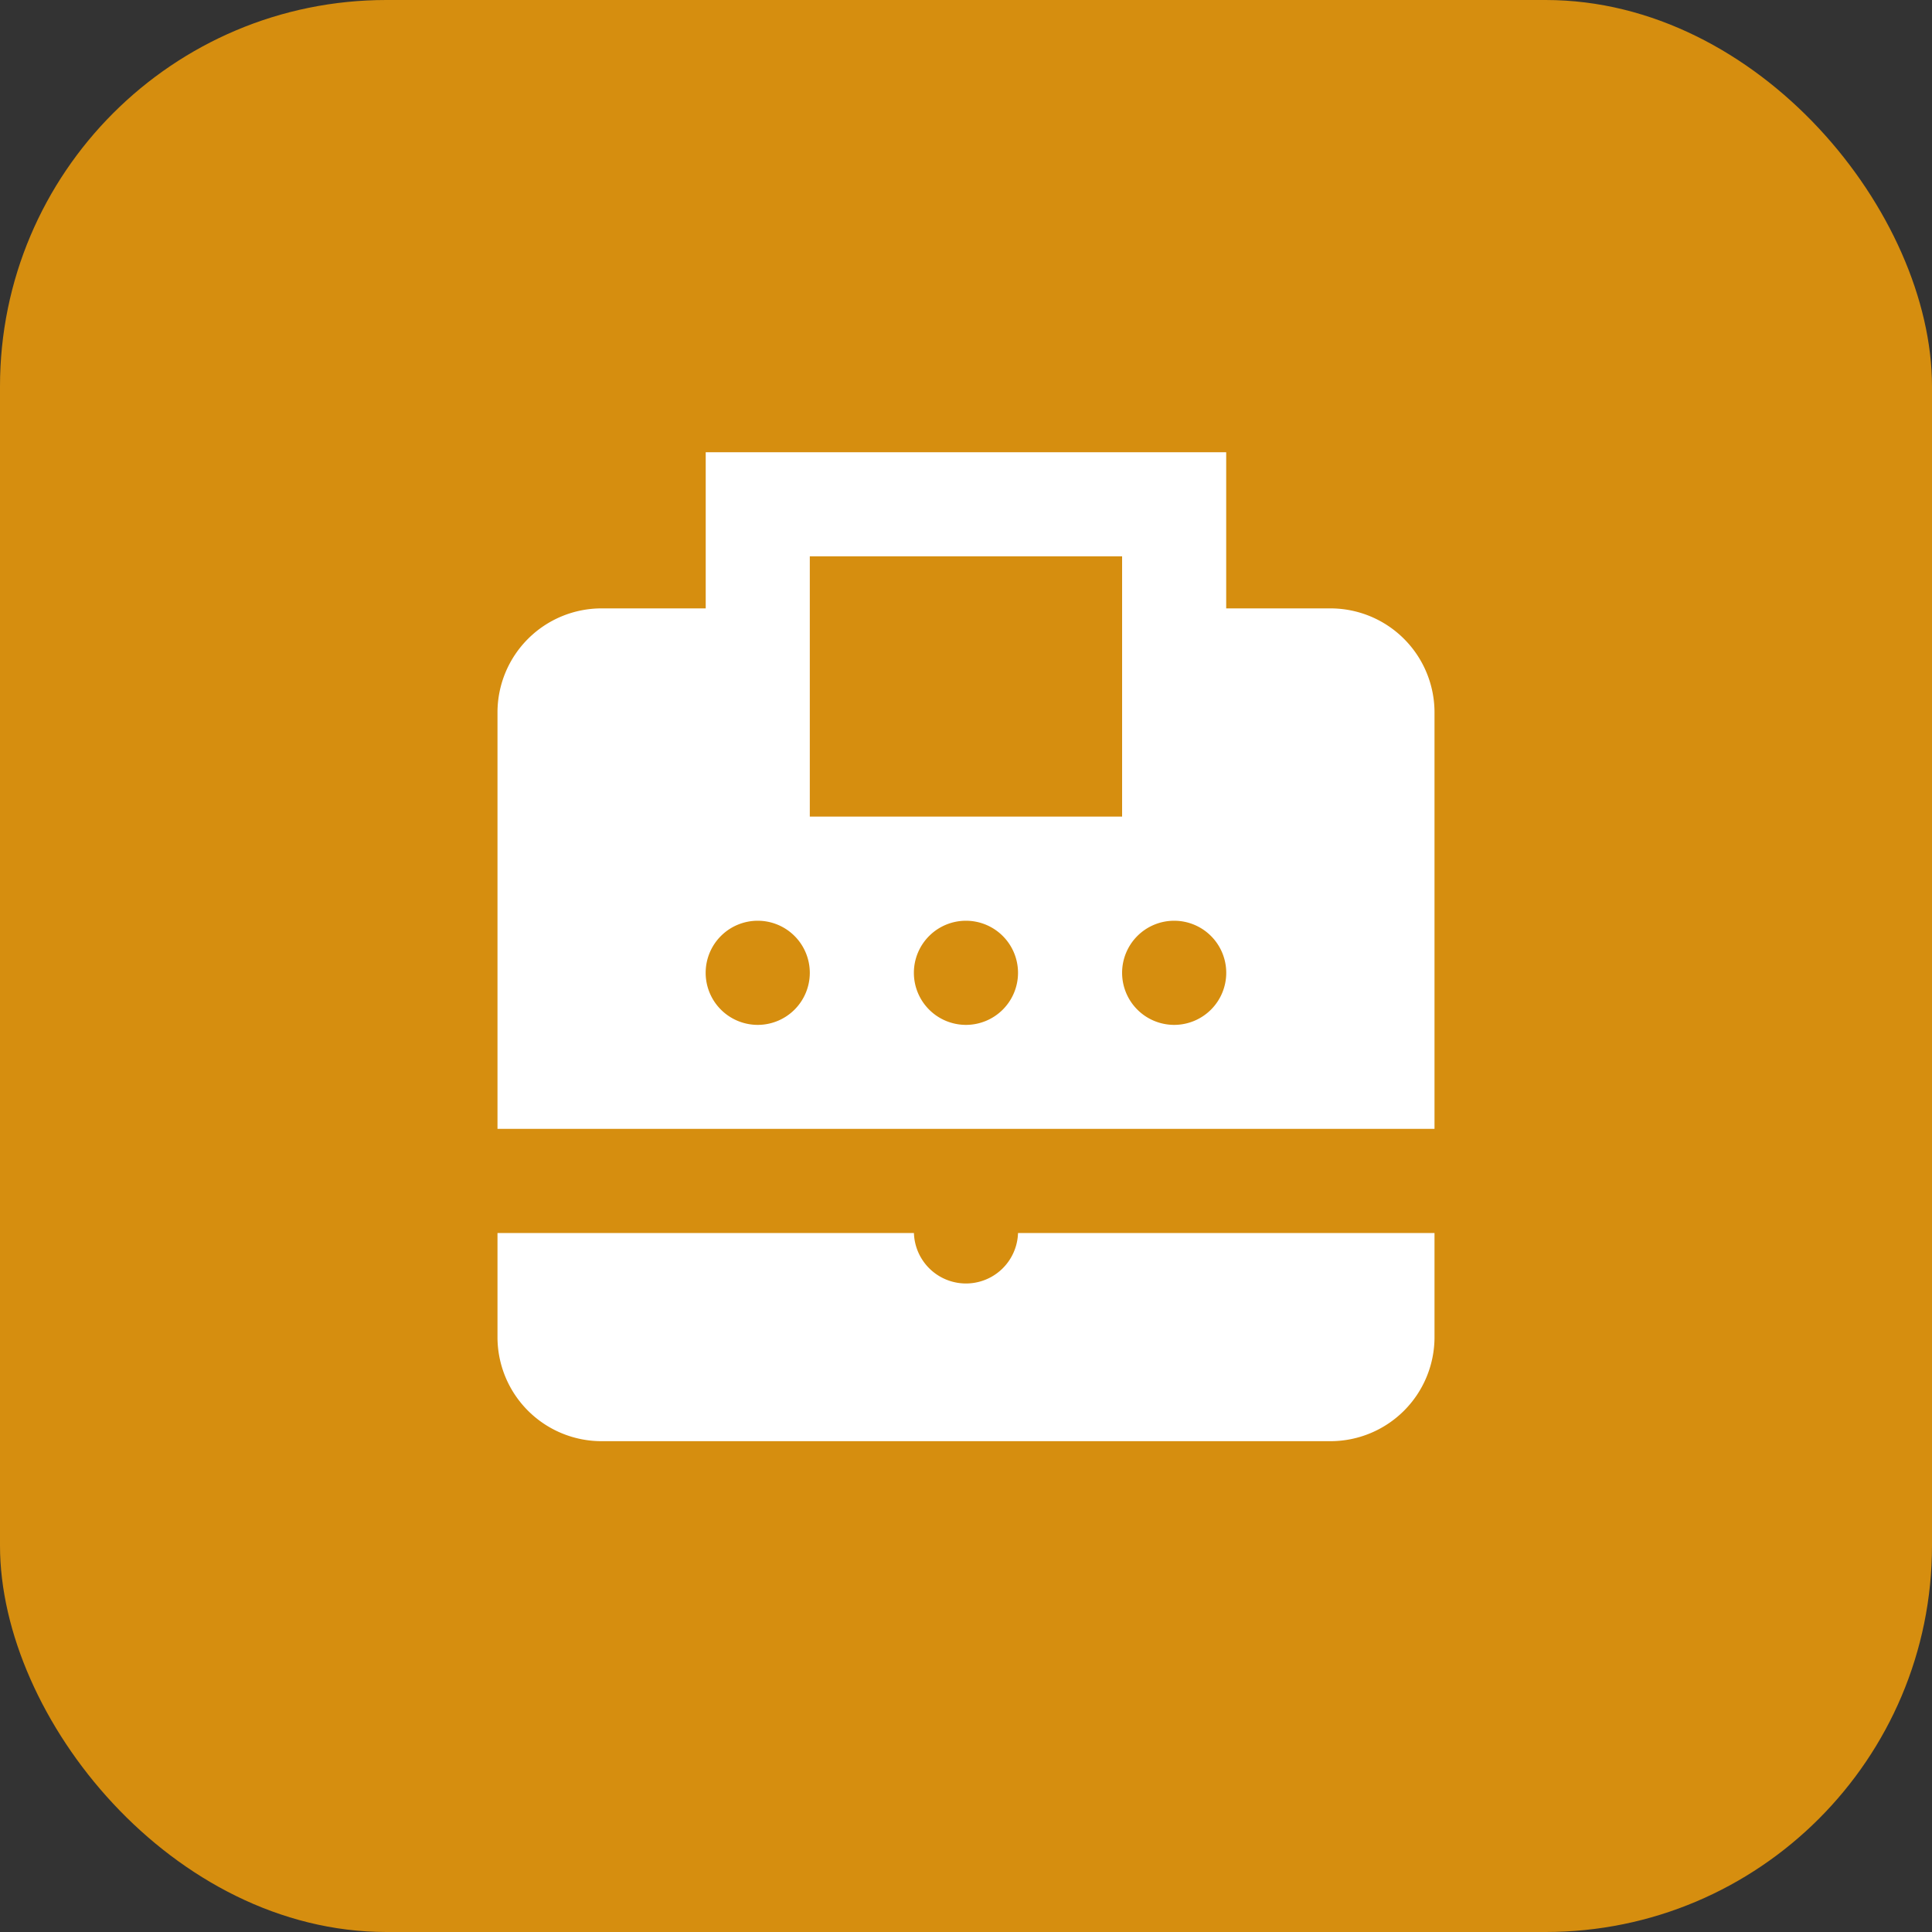 <svg id="icon_pos_orange" xmlns="http://www.w3.org/2000/svg" width="40" height="40" viewBox="0 0 40 40">
  <rect x="0" y="0" width="40" height="40" fill="#333333" stroke="none"/>
  <rect id="長方形_10646" data-name="長方形 10646" width="40" height="40" rx="8" fill="#d68e0f"/>
  <path id="icons8-cash-register" d="M7.311,2V5.233H5.155A2.155,2.155,0,0,0,3,7.388v8.621H22.4V7.388a2.155,2.155,0,0,0-2.155-2.155H18.087V2ZM9.466,4.155h6.466V9.544H9.466V4.155ZM8.388,11.7a1.078,1.078,0,1,1-1.078,1.078A1.078,1.078,0,0,1,8.388,11.7Zm4.311,0a1.078,1.078,0,1,1-1.078,1.078A1.078,1.078,0,0,1,12.7,11.7Zm4.311,0a1.078,1.078,0,1,1-1.078,1.078A1.078,1.078,0,0,1,17.009,11.7ZM3,18.165V20.32a2.155,2.155,0,0,0,2.155,2.155H20.242A2.155,2.155,0,0,0,22.4,20.32V18.165H13.777a1.078,1.078,0,0,1-2.155,0Z" transform="translate(7.3 7.363)" fill="#fff"/>
</svg>
